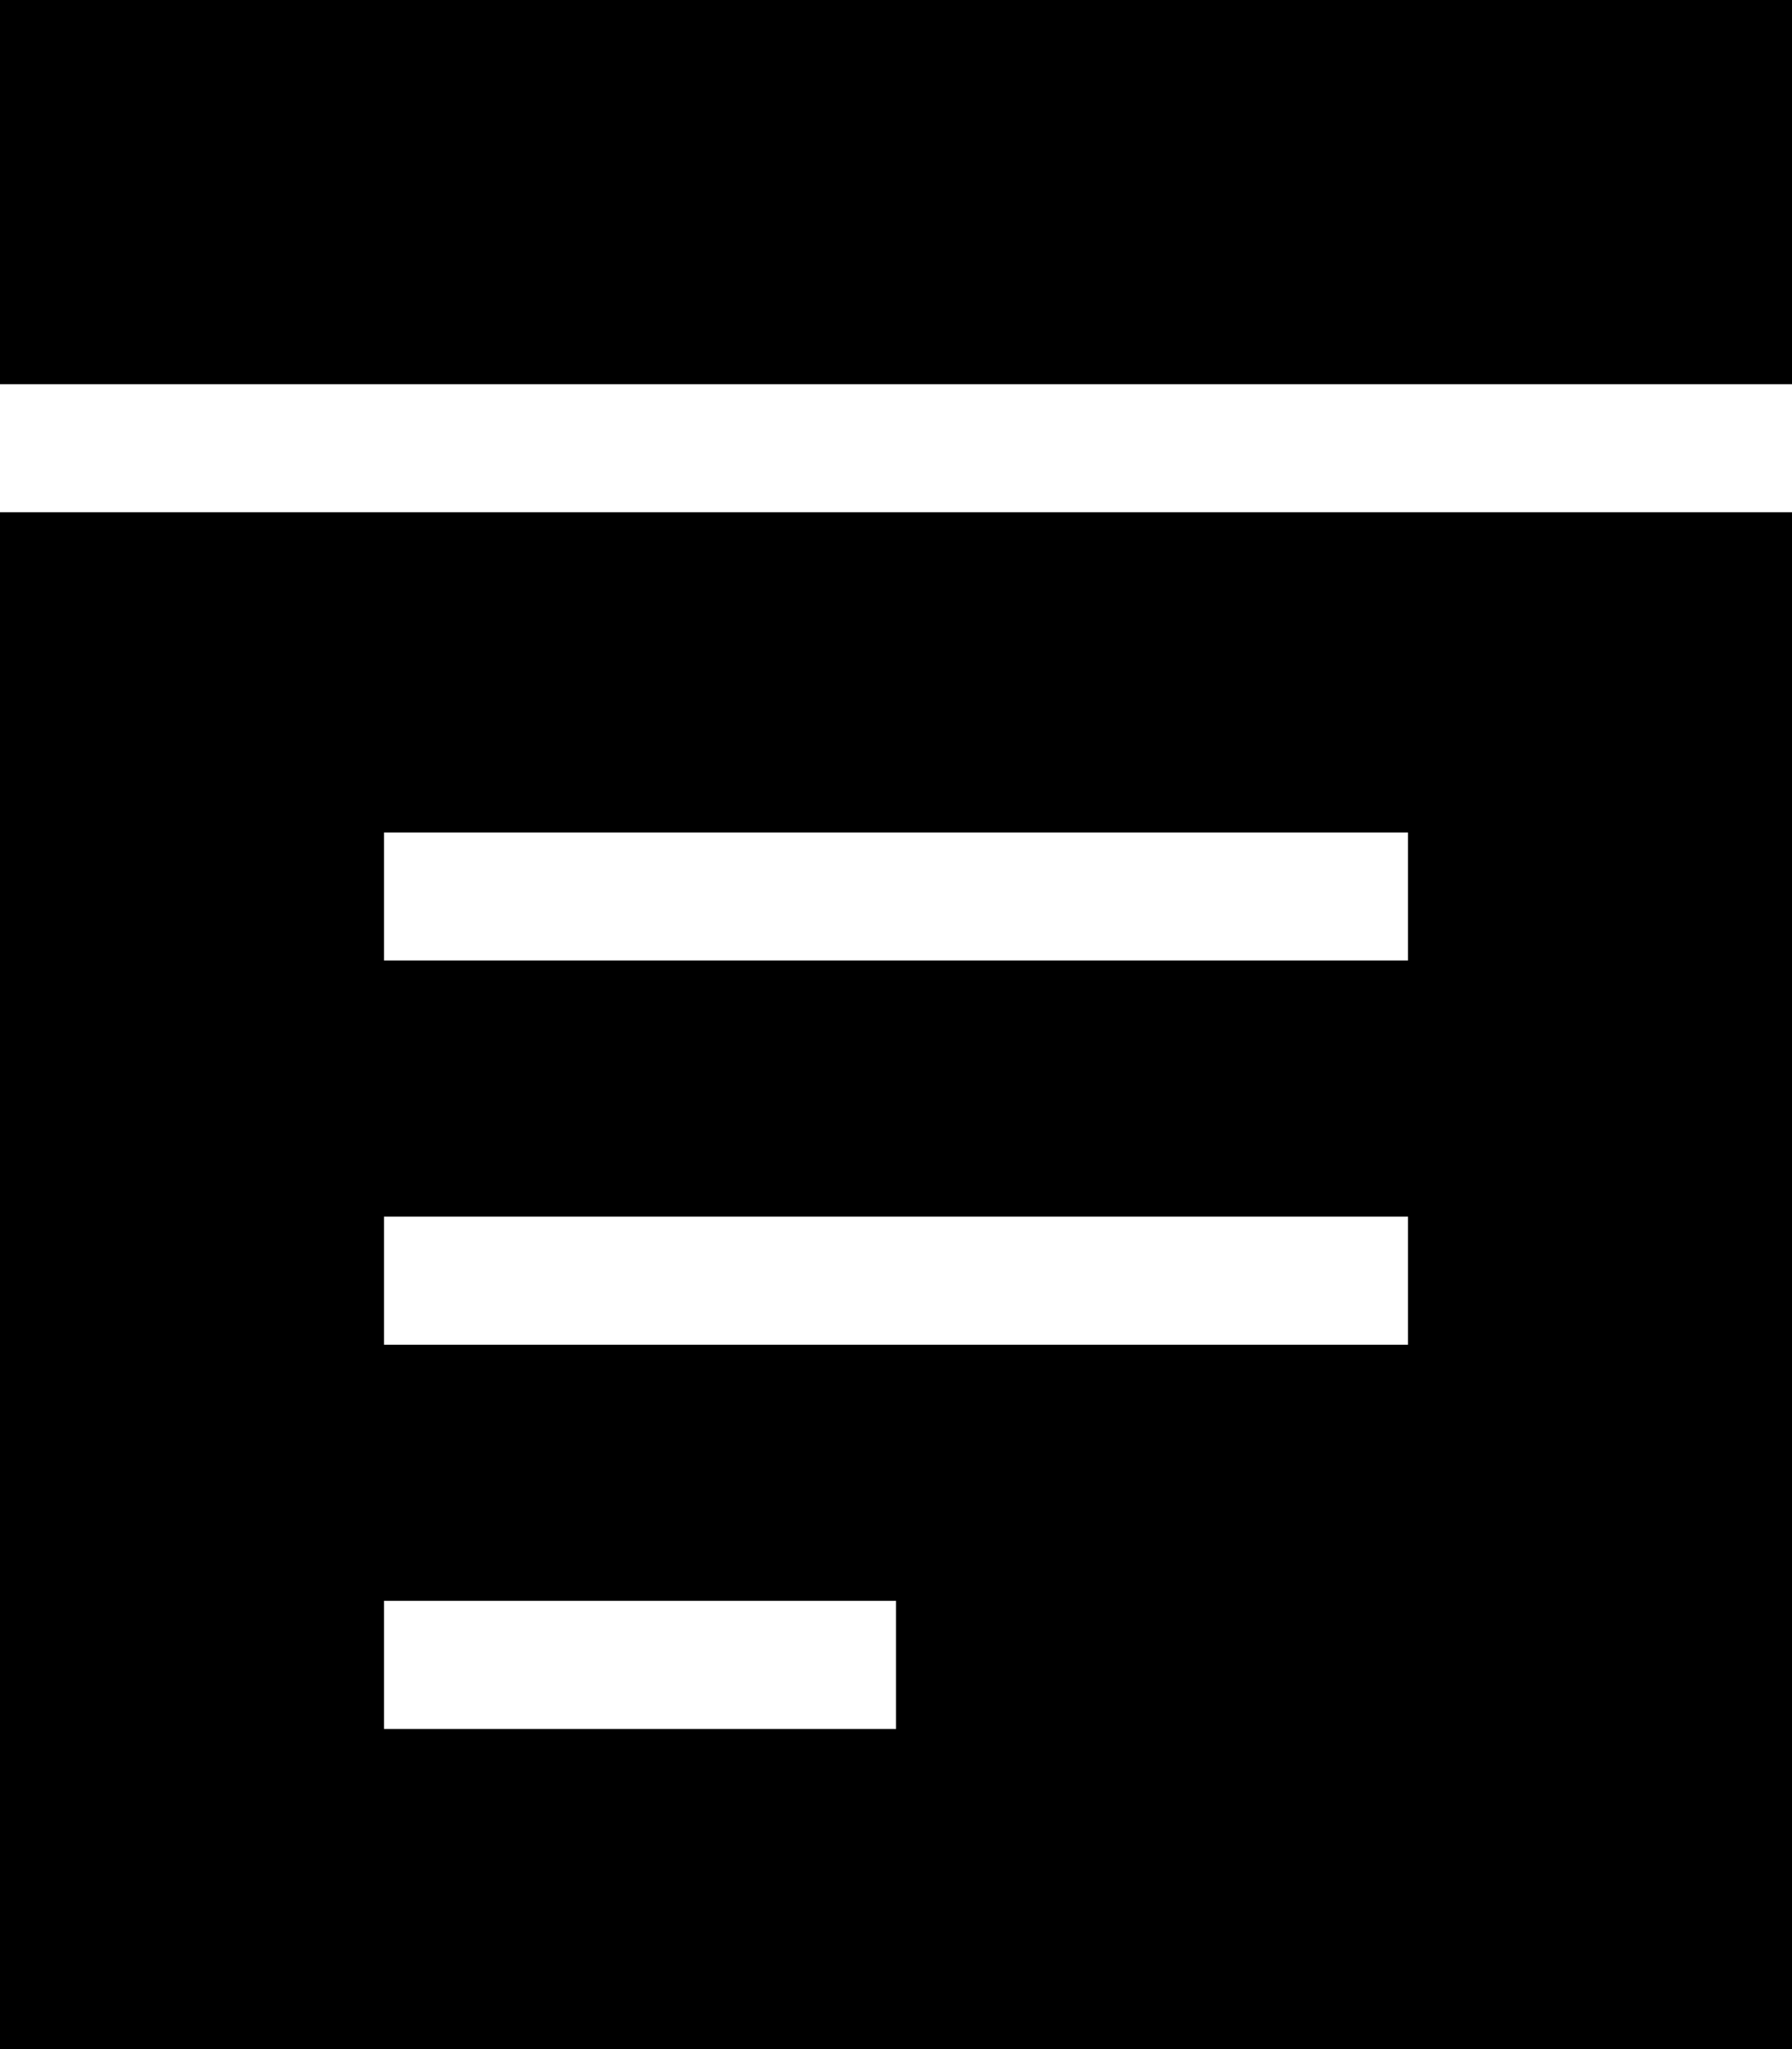 <svg xmlns="http://www.w3.org/2000/svg" viewBox="0 0 448 512"><!--! Font Awesome Pro 6.7.1 by @fontawesome - https://fontawesome.com License - https://fontawesome.com/license (Commercial License) Copyright 2024 Fonticons, Inc. --><path d="M0 0L0 96l448 0 0-96L0 0zM0 128L0 512l448 0 0-384L0 128zm96 80l16 0 224 0 16 0 0 32-16 0-224 0-16 0 0-32zm0 96l16 0 224 0 16 0 0 32-16 0-224 0-16 0 0-32zm0 96l16 0 96 0 16 0 0 32-16 0-96 0-16 0 0-32z"/></svg>
